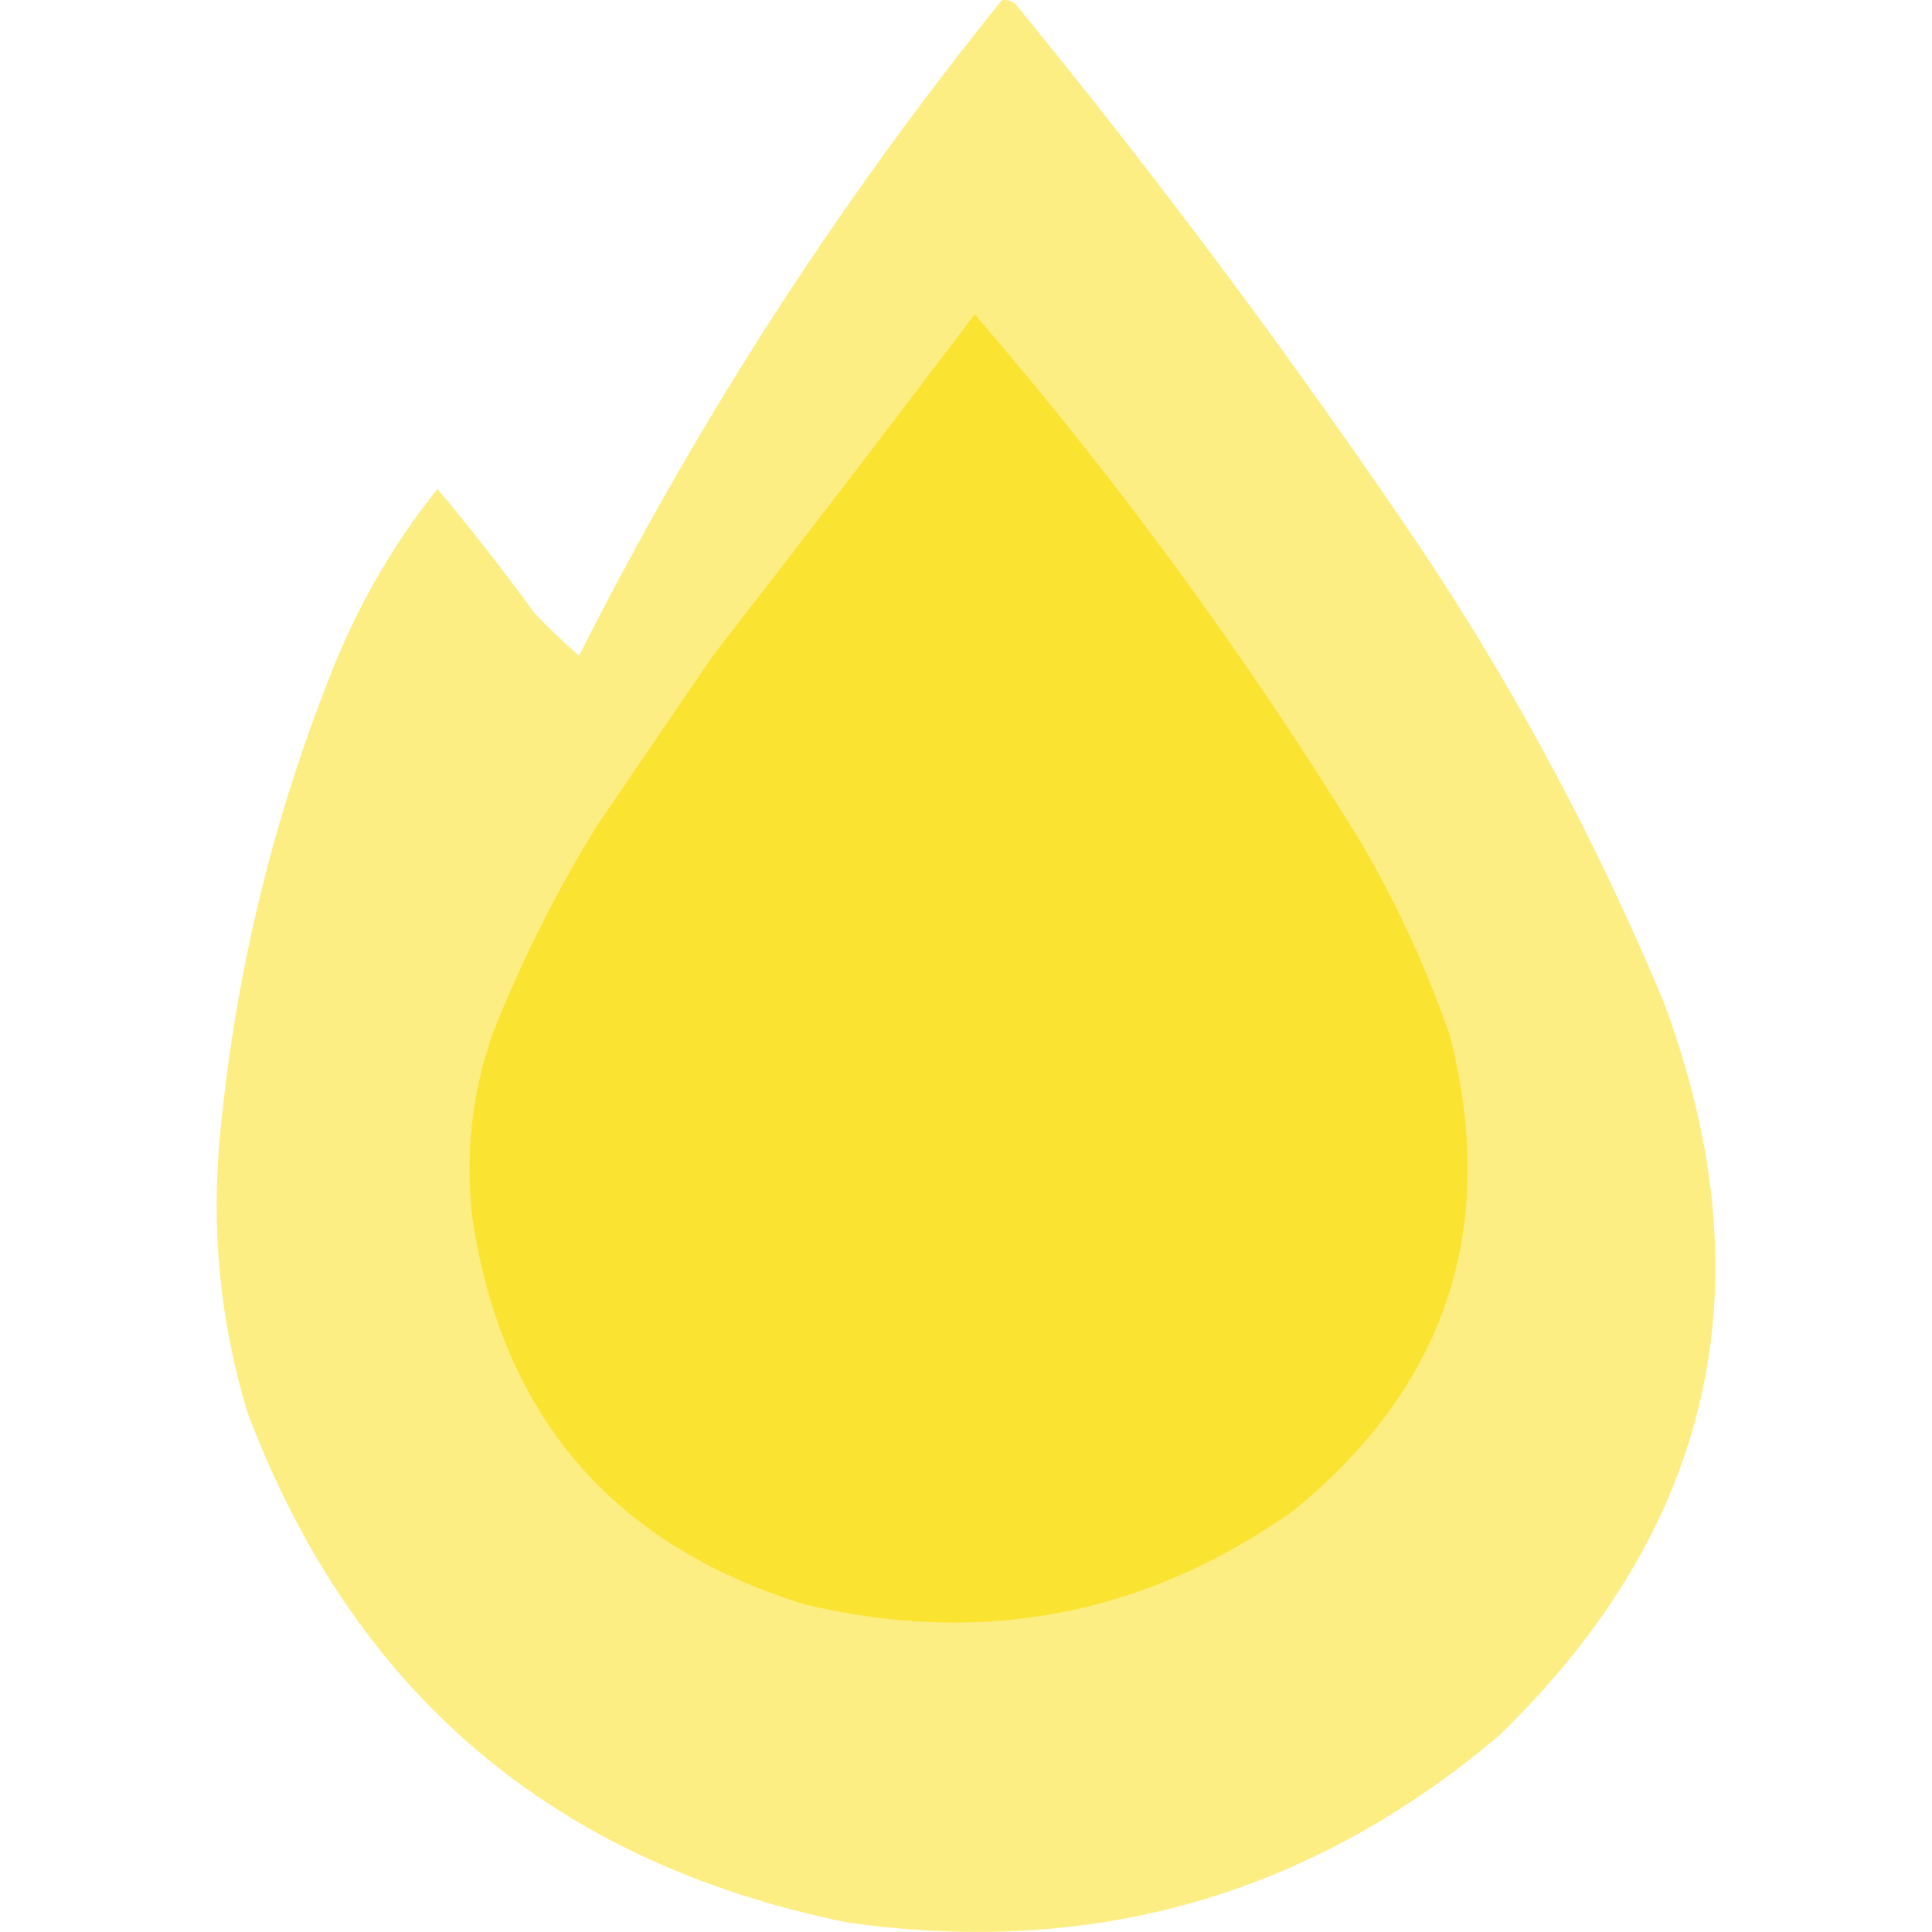 <svg width="24" height="24" viewBox="0 0 24 24" fill="none" xmlns="http://www.w3.org/2000/svg">
<path opacity="0.6" d="M12.446 0.002C12.509 -0.006 12.566 0.01 12.614 0.05C14.407 2.238 16.093 4.503 17.674 6.845C18.845 8.607 19.841 10.47 20.662 12.435C21.974 15.934 21.291 18.978 18.614 21.567C16.272 23.547 13.573 24.318 10.518 23.88C6.867 23.135 4.385 21.023 3.073 17.543C2.731 16.41 2.619 15.254 2.736 14.073C2.93 12.042 3.412 10.082 4.181 8.194C4.502 7.424 4.919 6.717 5.434 6.074C5.854 6.574 6.256 7.088 6.639 7.616C6.816 7.801 7.001 7.978 7.193 8.146C8.659 5.237 10.41 2.523 12.446 0.002Z" fill="#FBE331"/>
<path d="M12.108 3.905C13.877 5.956 15.475 8.141 16.903 10.459C17.351 11.226 17.721 12.029 18.012 12.869C18.618 15.254 17.967 17.222 16.06 18.772C14.215 20.07 12.191 20.456 9.988 19.928C7.612 19.191 6.239 17.593 5.868 15.133C5.778 14.358 5.858 13.603 6.109 12.869C6.466 11.961 6.9 11.094 7.41 10.266C7.892 9.56 8.374 8.853 8.856 8.146C9.95 6.738 11.034 5.325 12.108 3.905Z" fill="#FBE331"/>
</svg>
